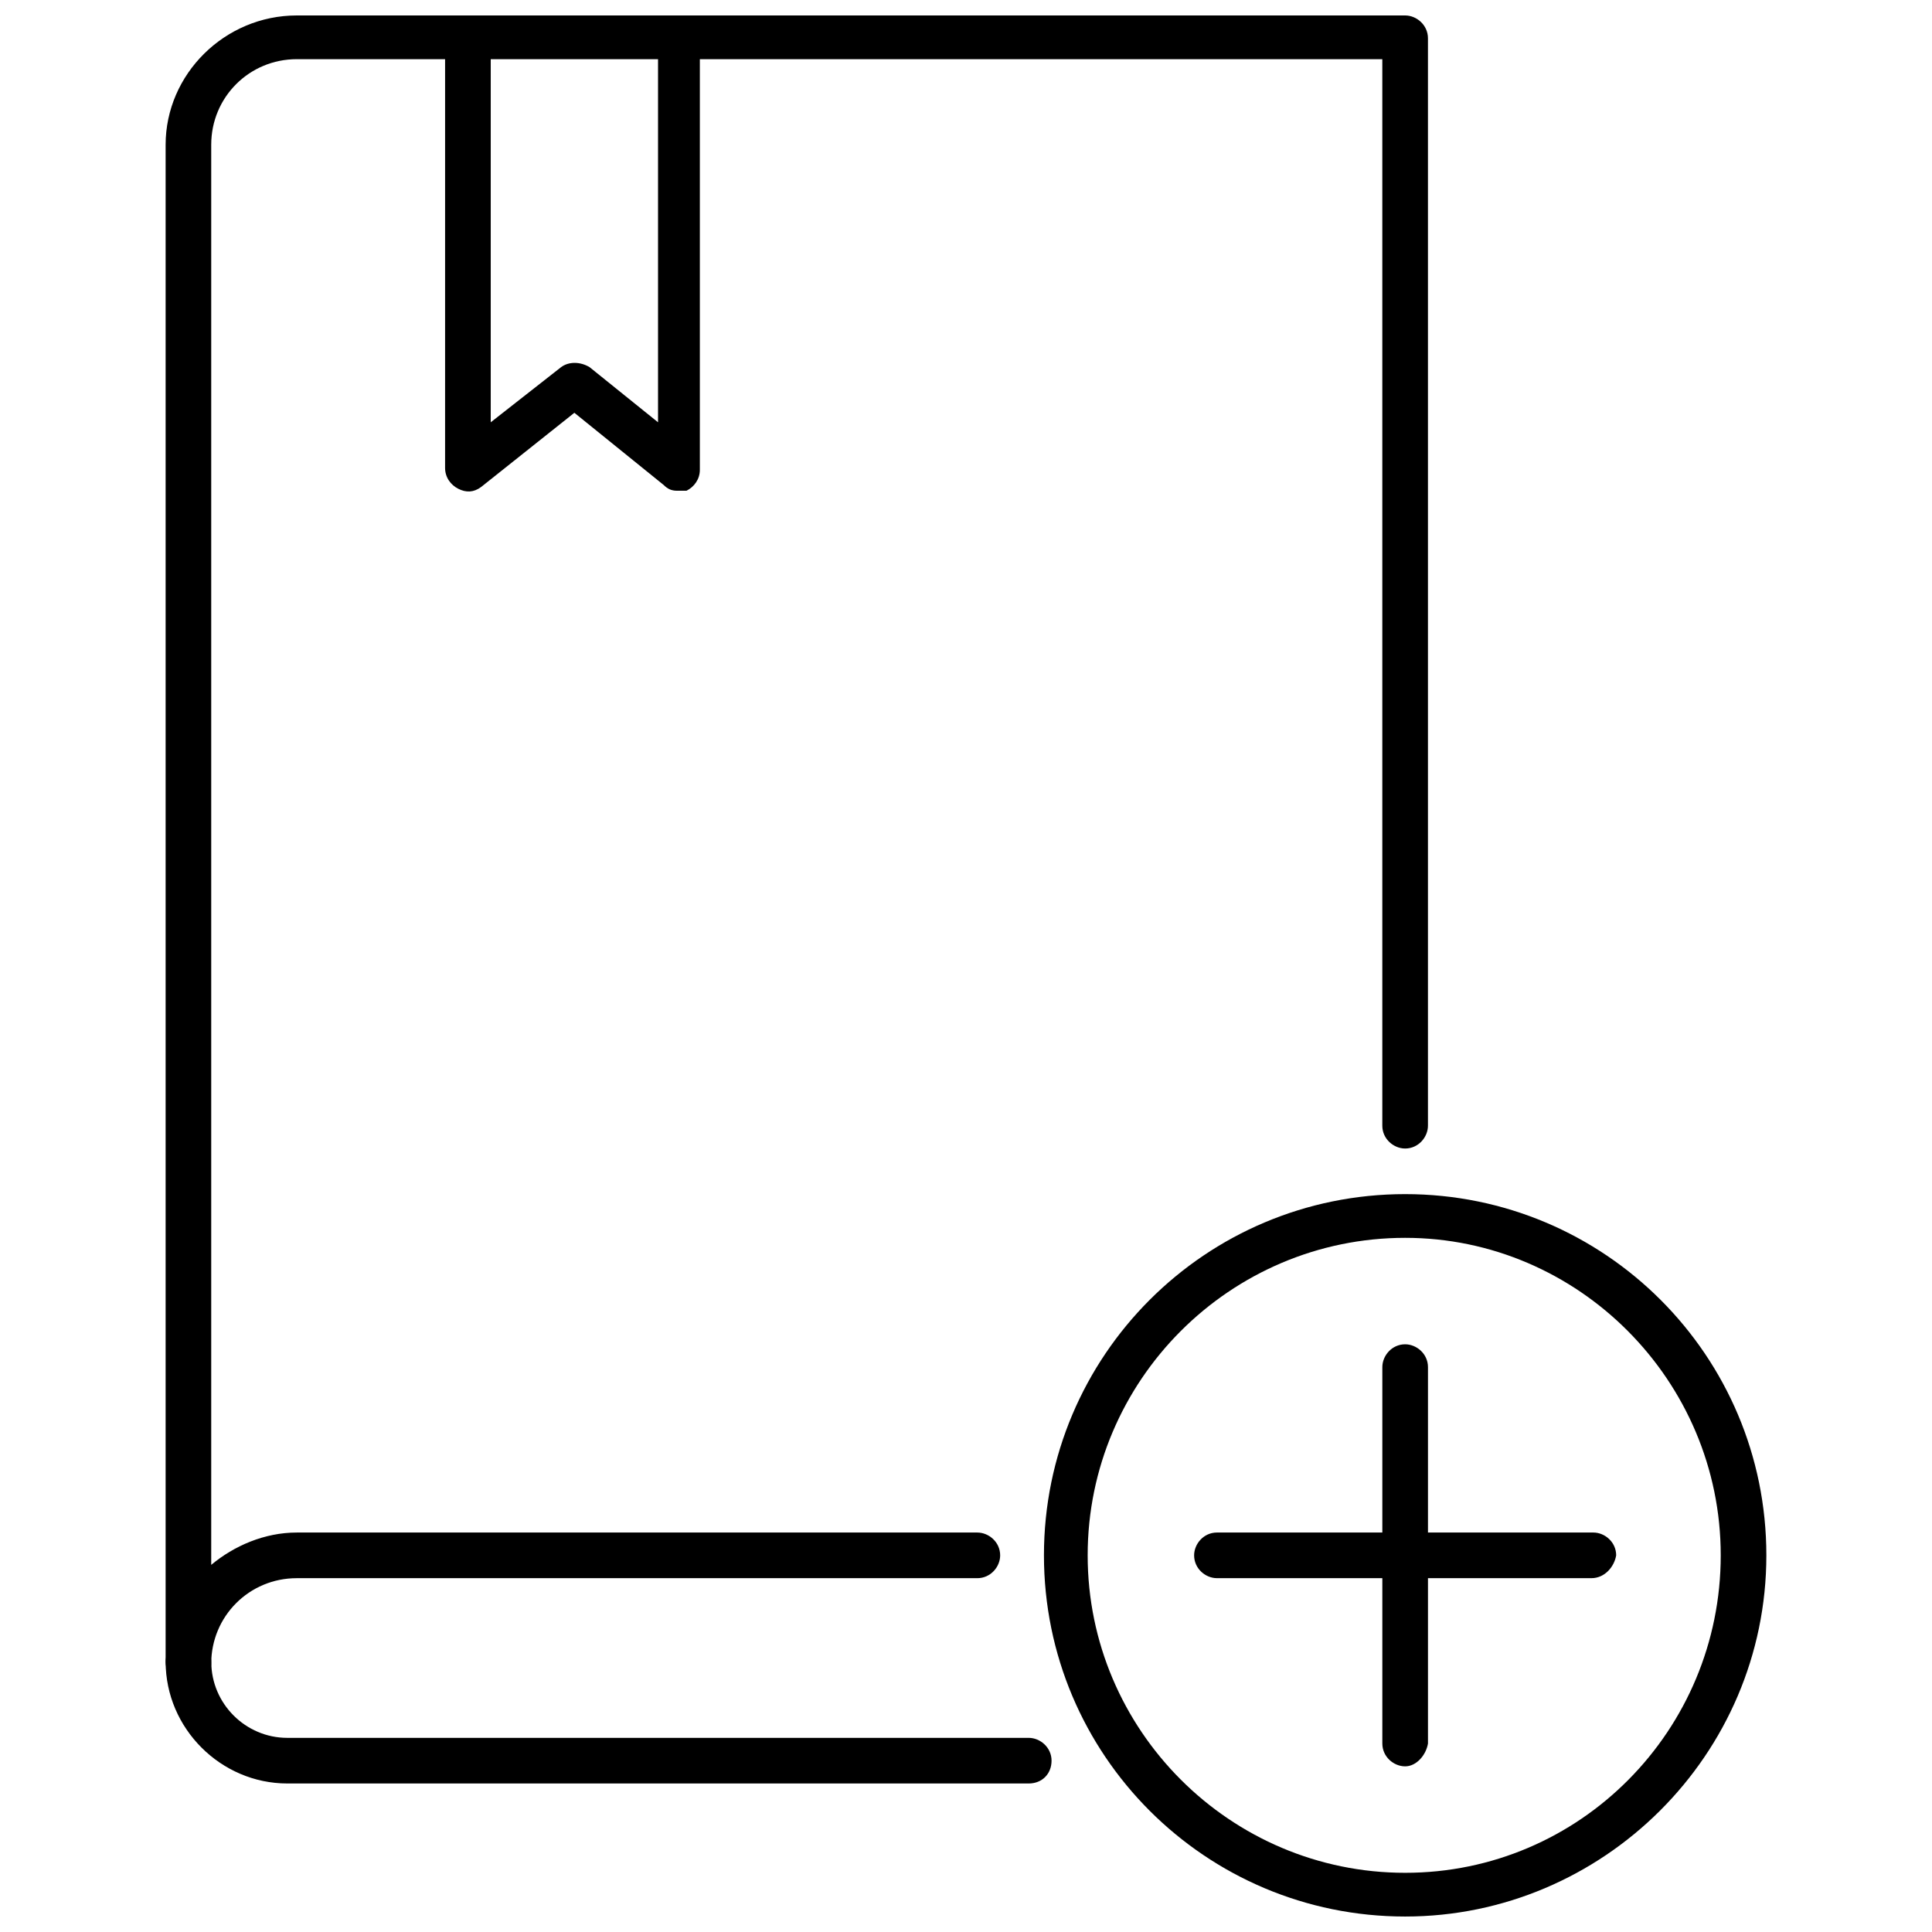 <?xml version="1.0" encoding="UTF-8"?>
<!-- The Best Svg Icon site in the world: iconSvg.co, Visit us! https://iconsvg.co -->
<svg width="800px" height="800px" version="1.1" viewBox="144 144 512 512" xmlns="http://www.w3.org/2000/svg">
 <defs>
  <clipPath id="c">
   <path d="m261 148.09h69v126.91h-69z"/>
  </clipPath>
  <clipPath id="b">
   <path d="m187 148.09h336v442.91h-336z"/>
  </clipPath>
  <clipPath id="a">
   <path d="m420 460h193v191.9h-193z"/>
  </clipPath>
 </defs>
 <g clip-path="url(#c)">
  <path d="m323.42 274.05c-1.512 0-2.519-0.504-3.527-1.512l-23.68-19.145-24.688 19.648c-2.016 1.512-4.031 1.512-6.047 0.504-2.016-1.008-3.527-3.023-3.527-5.543l0.004-113.86c0-3.023 2.519-6.047 6.047-6.047 3.023 0 6.047 2.519 6.047 6.047v101.77l18.641-14.609c2.016-1.512 5.039-1.512 7.559 0l18.137 14.609v-101.77c0-3.023 2.519-6.047 6.047-6.047 2.012 0 5.035 2.519 5.035 6.047v114.36c0 2.519-1.512 4.535-3.527 5.543h-2.519z"/>
 </g>
 <g clip-path="url(#b)">
  <path d="m193.94 590.44c-3.023 0-6.047-2.519-6.047-6.047v-402.04c0-18.641 15.617-34.258 34.762-34.258h293.72c3.023 0 6.047 2.519 6.047 6.047v288.18c0 3.023-2.519 6.047-6.047 6.047-3.023 0-6.047-2.519-6.047-6.047v-282.64h-287.68c-12.594 0-22.672 10.078-22.672 22.672v376.35c6.047-5.039 14.105-8.566 22.672-8.566h180.36c3.023 0 6.047 2.519 6.047 6.047 0 3.023-2.519 6.047-6.047 6.047h-180.36c-12.594 0-22.672 10.078-22.672 22.672 0 3.019-2.516 5.539-6.043 5.539z"/>
 </g>
 <path d="m416.62 616.64h-196.48c-17.633 0-32.242-14.609-32.242-32.242 0-3.023 2.519-6.047 6.047-6.047 3.023 0 6.047 2.519 6.047 6.047 0 11.082 9.07 20.152 20.152 20.152h196.48c3.023 0 6.047 2.519 6.047 6.047-0.004 3.523-2.523 6.043-6.051 6.043z"/>
 <g clip-path="url(#a)">
  <path d="m516.38 651.9c-52.898 0-95.723-42.824-95.723-95.723 0-52.898 42.824-95.723 95.723-95.723 52.898 0 95.723 42.824 95.723 95.723 0 52.898-43.328 95.723-95.723 95.723zm0-179.86c-46.352 0-84.137 37.785-84.137 84.137 0 46.352 37.785 84.137 84.137 84.137 46.352 0 83.633-37.785 83.633-84.137 0-46.352-37.785-84.137-83.633-84.137z"/>
 </g>
 <path d="m516.38 612.1c-3.023 0-6.047-2.519-6.047-6.047v-99.754c0-3.023 2.519-6.047 6.047-6.047 3.023 0 6.047 2.519 6.047 6.047v99.754c-0.504 3.023-3.023 6.047-6.047 6.047z"/>
 <path d="m565.75 562.23h-99.25c-3.023 0-6.047-2.519-6.047-6.047 0-3.023 2.519-6.047 6.047-6.047h99.754c3.023 0 6.047 2.519 6.047 6.047-0.504 3.023-3.023 6.047-6.551 6.047z"/>
</svg>